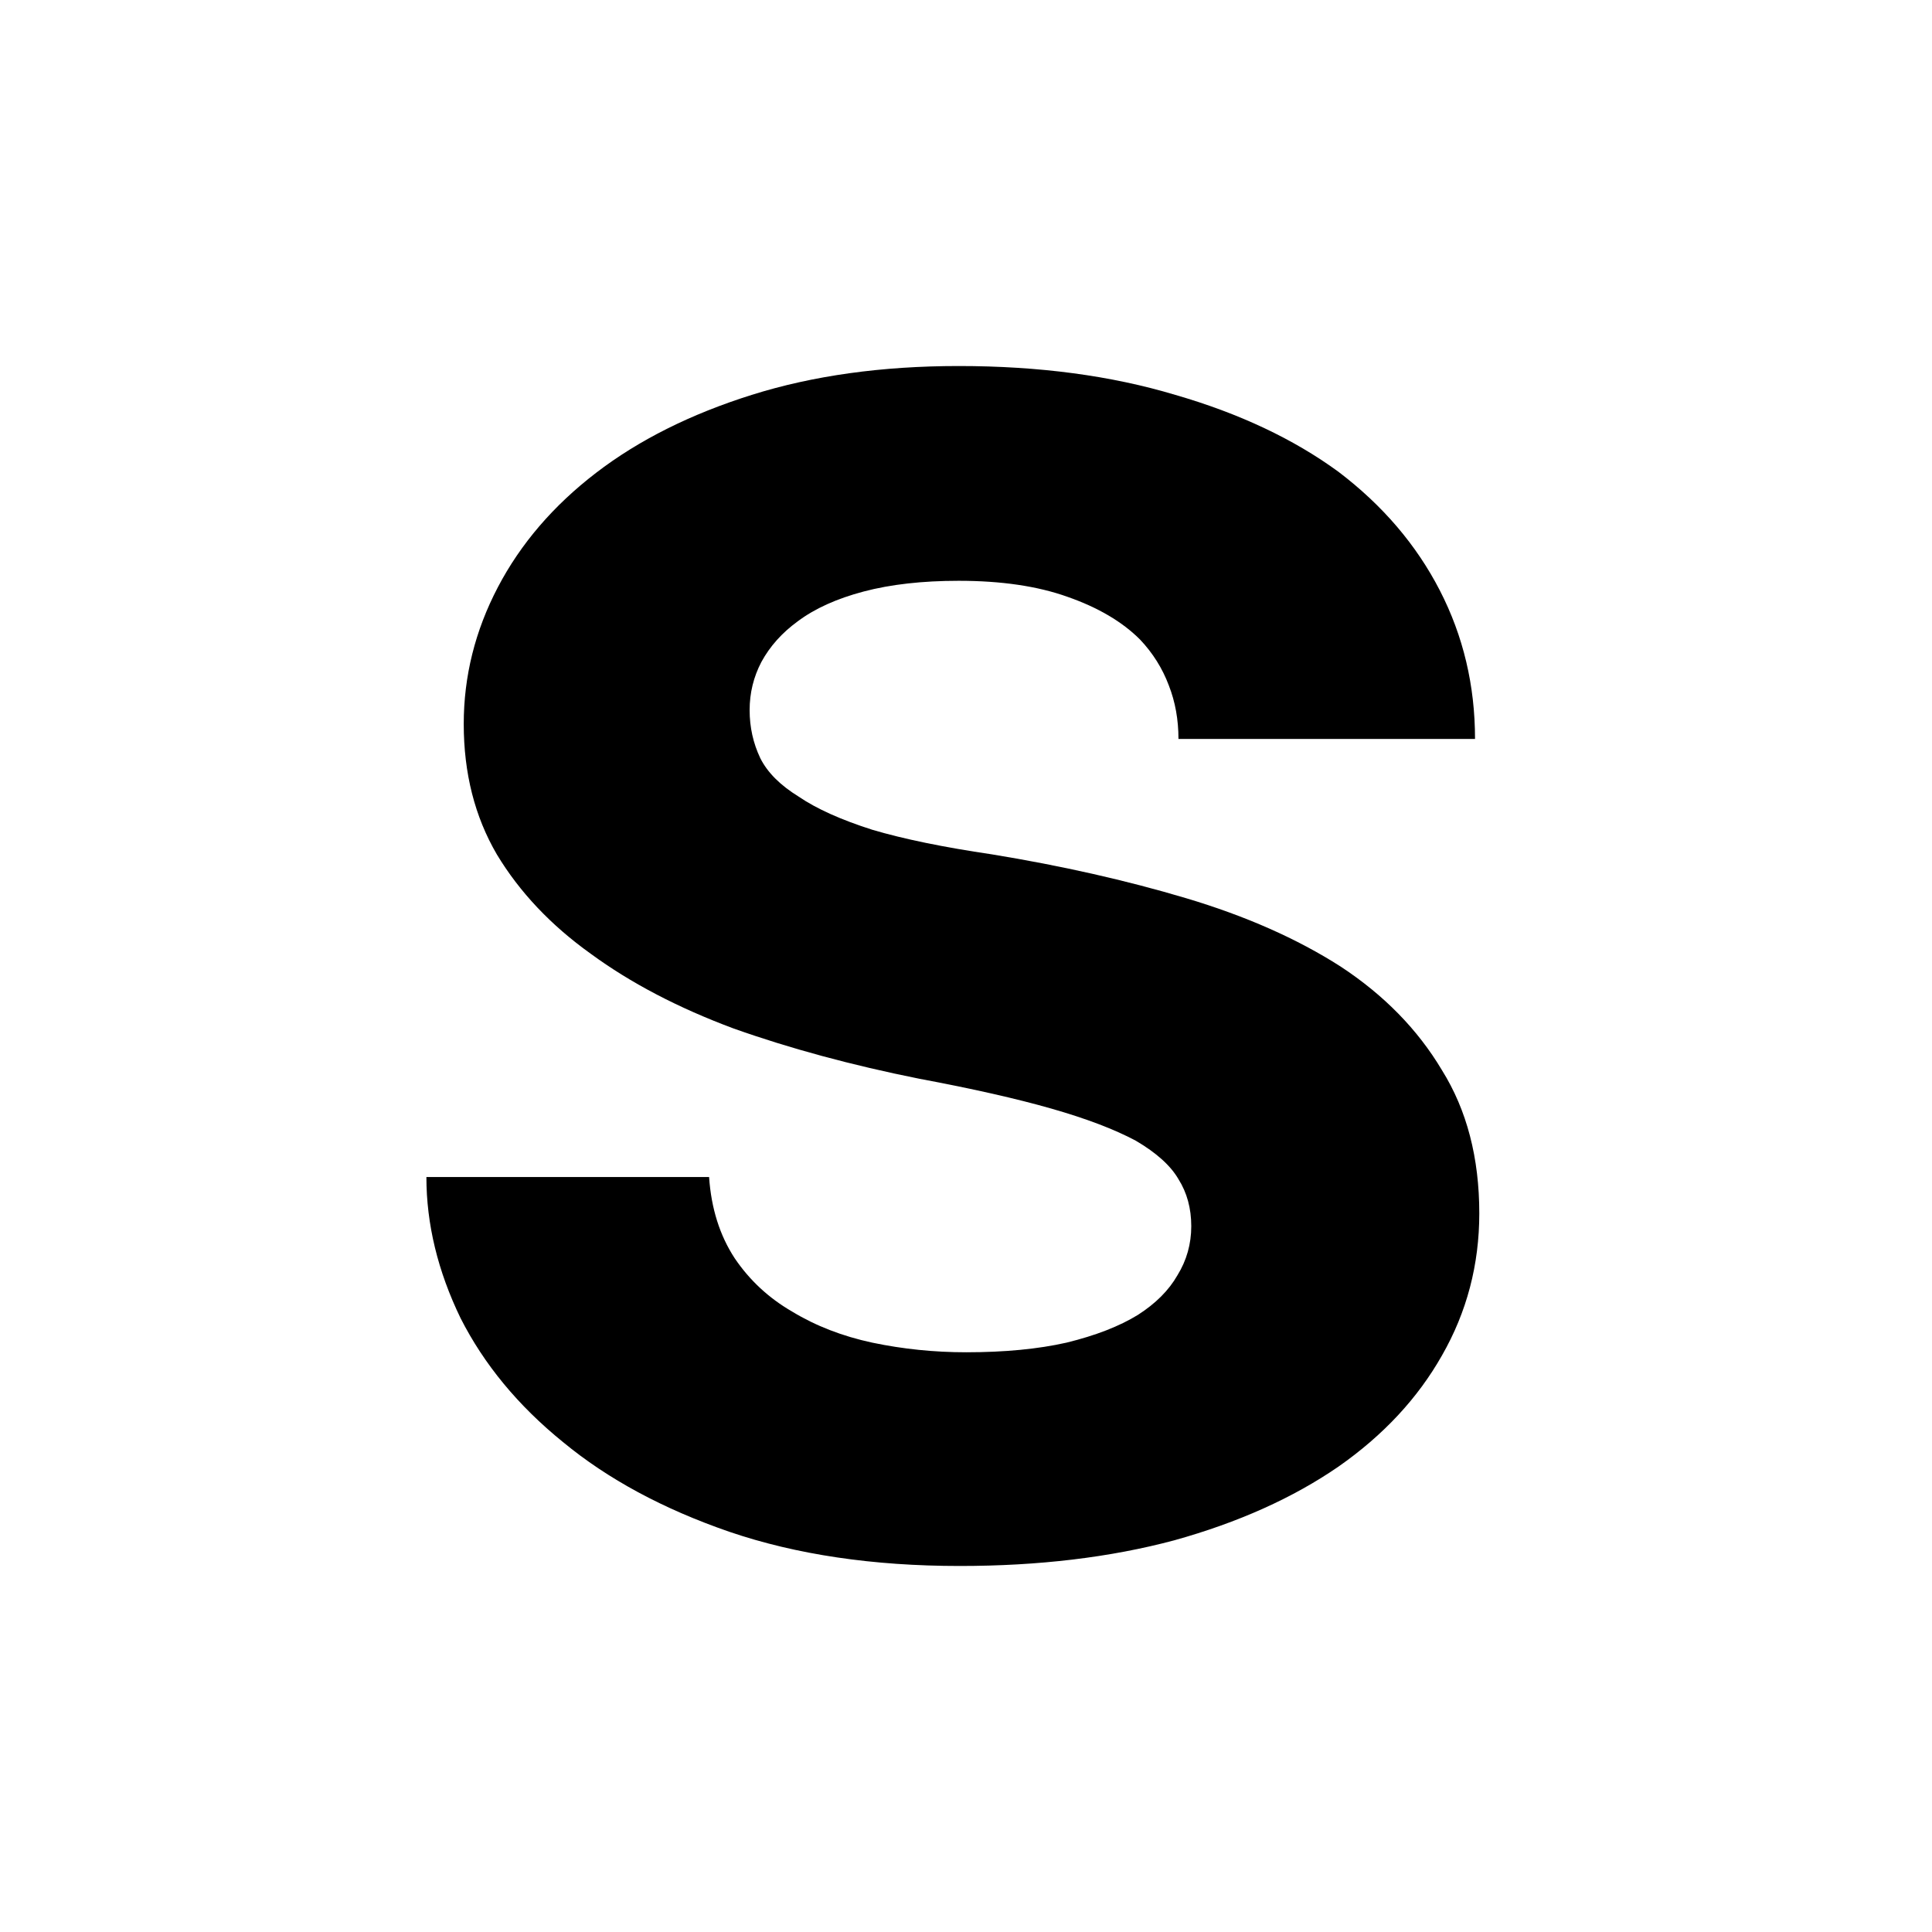 <svg xmlns="http://www.w3.org/2000/svg" version="1.1" xmlns:xlink="http://www.w3.org/1999/xlink" xmlns:svgjs="http://svgjs.com/svgjs" width="512" height="512"><svg width="512" height="512" viewBox="0 0 512 512" fill="none" xmlns="http://www.w3.org/2000/svg">
<rect width="512" height="512" fill="white"></rect>
<g filter="url(#filter0_i_940_775)">
<path d="M315.698 324.952C315.698 320.232 314.567 316.079 312.306 312.492C310.232 308.906 306.463 305.508 300.997 302.298C295.343 299.278 287.899 296.446 278.664 293.803C269.429 291.16 257.744 288.517 243.609 285.874C225.704 282.288 209.307 277.851 194.418 272.565C179.718 267.091 167.09 260.484 156.536 252.744C145.982 245.192 137.689 236.414 131.658 226.409C125.816 216.403 122.895 204.888 122.895 191.862C122.895 179.214 125.91 167.132 131.941 155.616C137.972 144.101 146.642 134.001 157.95 125.317C169.258 116.633 183.016 109.743 199.224 104.646C215.433 99.549 233.714 97 254.069 97C275.366 97 294.495 99.549 311.457 104.646C328.42 109.554 342.837 116.35 354.711 125.034C366.396 133.907 375.348 144.384 381.568 156.466C387.787 168.548 390.897 181.668 390.897 195.826H312.306C312.306 190.729 311.457 186.01 309.761 181.668C308.065 177.137 305.521 173.078 302.128 169.492C297.417 164.772 291.009 160.996 282.904 158.165C274.989 155.333 265.377 153.917 254.069 153.917C244.457 153.917 236.07 154.861 228.908 156.749C221.746 158.637 215.904 161.28 211.381 164.678C207.234 167.698 204.03 171.285 201.769 175.438C199.696 179.402 198.659 183.65 198.659 188.181C198.659 192.711 199.601 196.959 201.486 200.923C203.371 204.699 206.763 208.097 211.663 211.118C216.375 214.327 222.877 217.253 231.17 219.896C239.462 222.35 250.017 224.521 262.833 226.409C281.302 229.429 298.453 233.299 314.284 238.019C330.116 242.738 343.78 248.779 355.276 256.142C366.773 263.693 375.725 272.849 382.133 283.609C388.73 294.181 392.028 306.829 392.028 321.554C392.028 335.146 388.73 347.7 382.133 359.215C375.725 370.542 366.584 380.359 354.711 388.665C342.649 396.971 328.137 403.484 311.175 408.204C294.213 412.735 275.271 415 254.351 415C231.358 415 211.004 411.98 193.288 405.939C175.76 399.898 161.059 391.969 149.186 382.152C137.312 372.524 128.266 361.575 122.046 349.305C116.015 336.845 113 324.386 113 311.926H187.916C188.482 320.232 190.743 327.406 194.701 333.447C198.659 339.299 203.748 344.019 209.967 347.606C216.187 351.381 223.254 354.118 231.17 355.817C239.274 357.516 247.567 358.366 256.048 358.366C266.225 358.366 275.083 357.516 282.622 355.817C290.349 353.93 296.663 351.475 301.563 348.455C306.275 345.435 309.761 341.942 312.023 337.978C314.473 334.013 315.698 329.671 315.698 324.952Z" fill="black"></path>
</g>
<defs>
<filter id="SvgjsFilter1000" x="113" y="97" width="287" height="319" filterUnits="userSpaceOnUse" color-interpolation-filters="sRGB">
<feFlood flood-opacity="0" result="BackgroundImageFix"></feFlood>
<feBlend mode="normal" in="SourceGraphic" in2="BackgroundImageFix" result="shape"></feBlend>
<feColorMatrix in="SourceAlpha" type="matrix" values="0 0 0 0 0 0 0 0 0 0 0 0 0 0 0 0 0 0 127 0" result="hardAlpha"></feColorMatrix>
<feOffset dy="2"></feOffset>
<feGaussianBlur stdDeviation="0.5"></feGaussianBlur>
<feComposite in2="hardAlpha" operator="arithmetic" k2="-1" k3="1"></feComposite>
<feColorMatrix type="matrix" values="0 0 0 0 0 0 0 0 0 0 0 0 0 0 0 0 0 0 0.17 0"></feColorMatrix>
<feBlend mode="normal" in2="shape" result="effect1_innerShadow_940_775"></feBlend>
</filter>
</defs>
</svg><style>@media (prefers-color-scheme: light) { :root { filter: none; } }
</style></svg>
